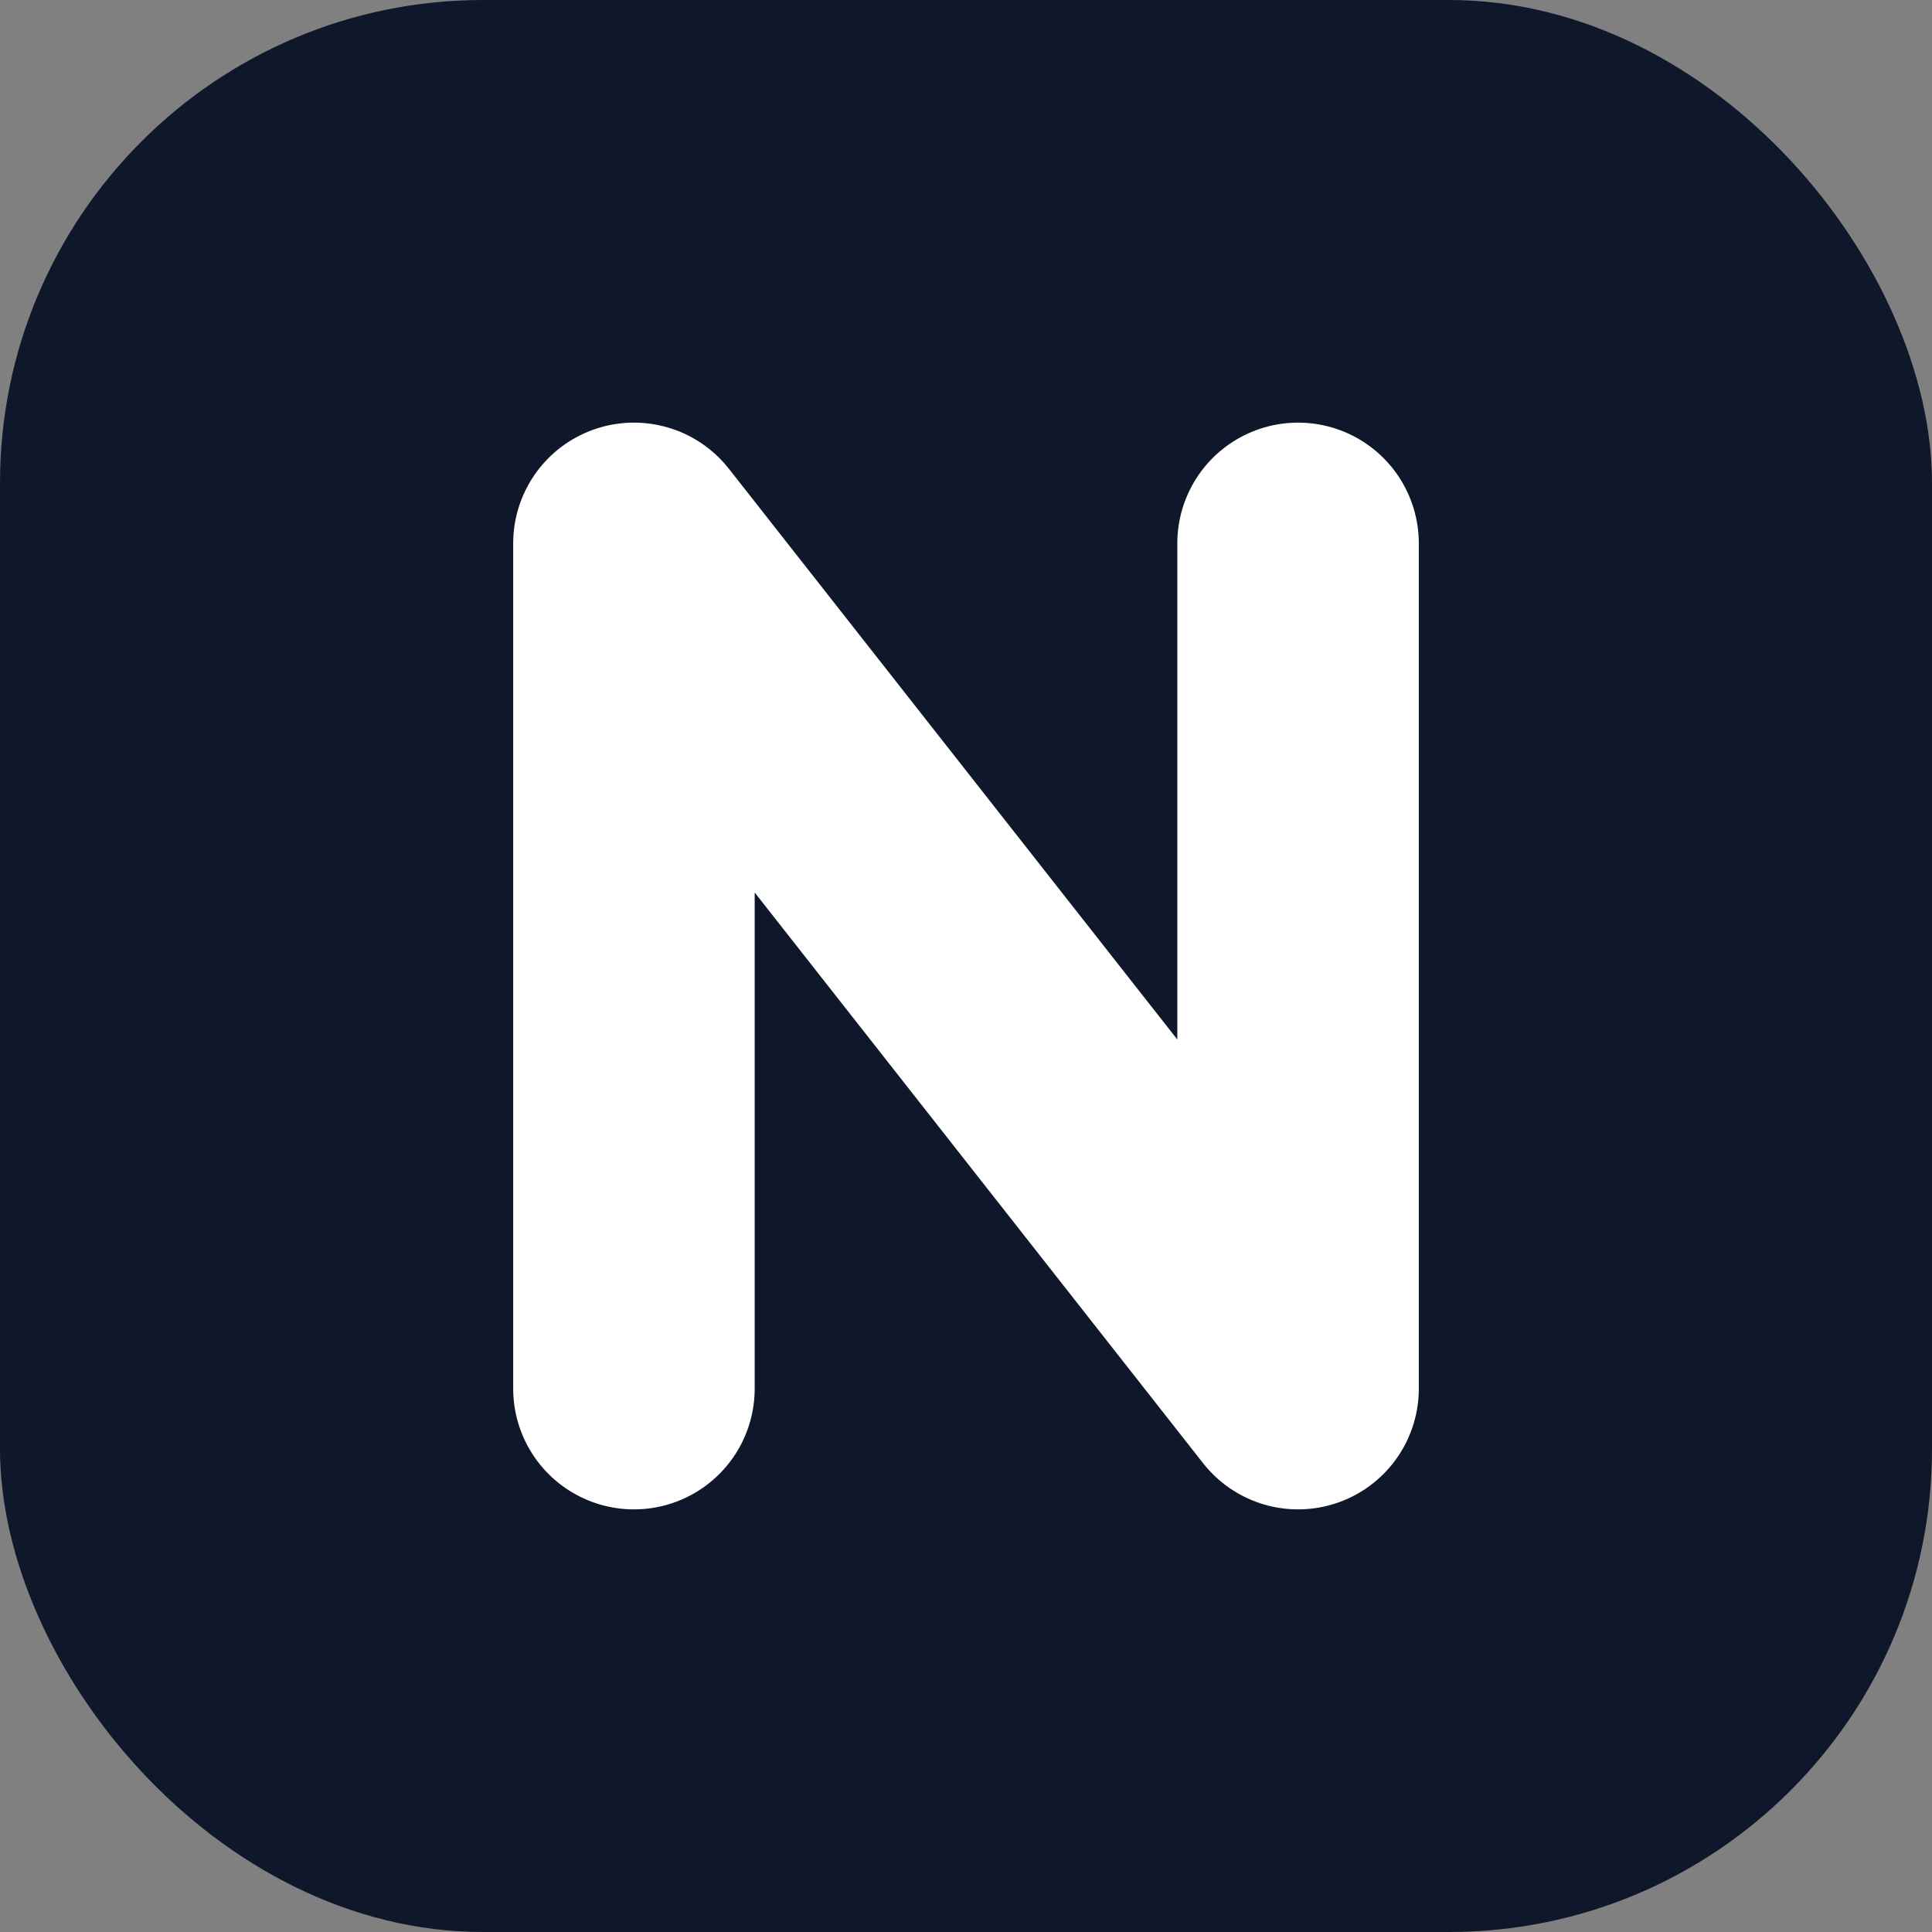 <svg width="32" height="32" viewBox="0 0 32 32" fill="none" xmlns="http://www.w3.org/2000/svg">
  <rect x="0" y="0" width="32" height="32" fill="#808080" stroke="none"/>
  <rect width="32" height="32" rx="8" fill="#0F172A"/>
  <path
    d="M10.5 23V9L21.5 23V9"
    stroke="#FFFFFF"
    stroke-width="4"
    stroke-linecap="round"
    stroke-linejoin="round"
  />
</svg>
